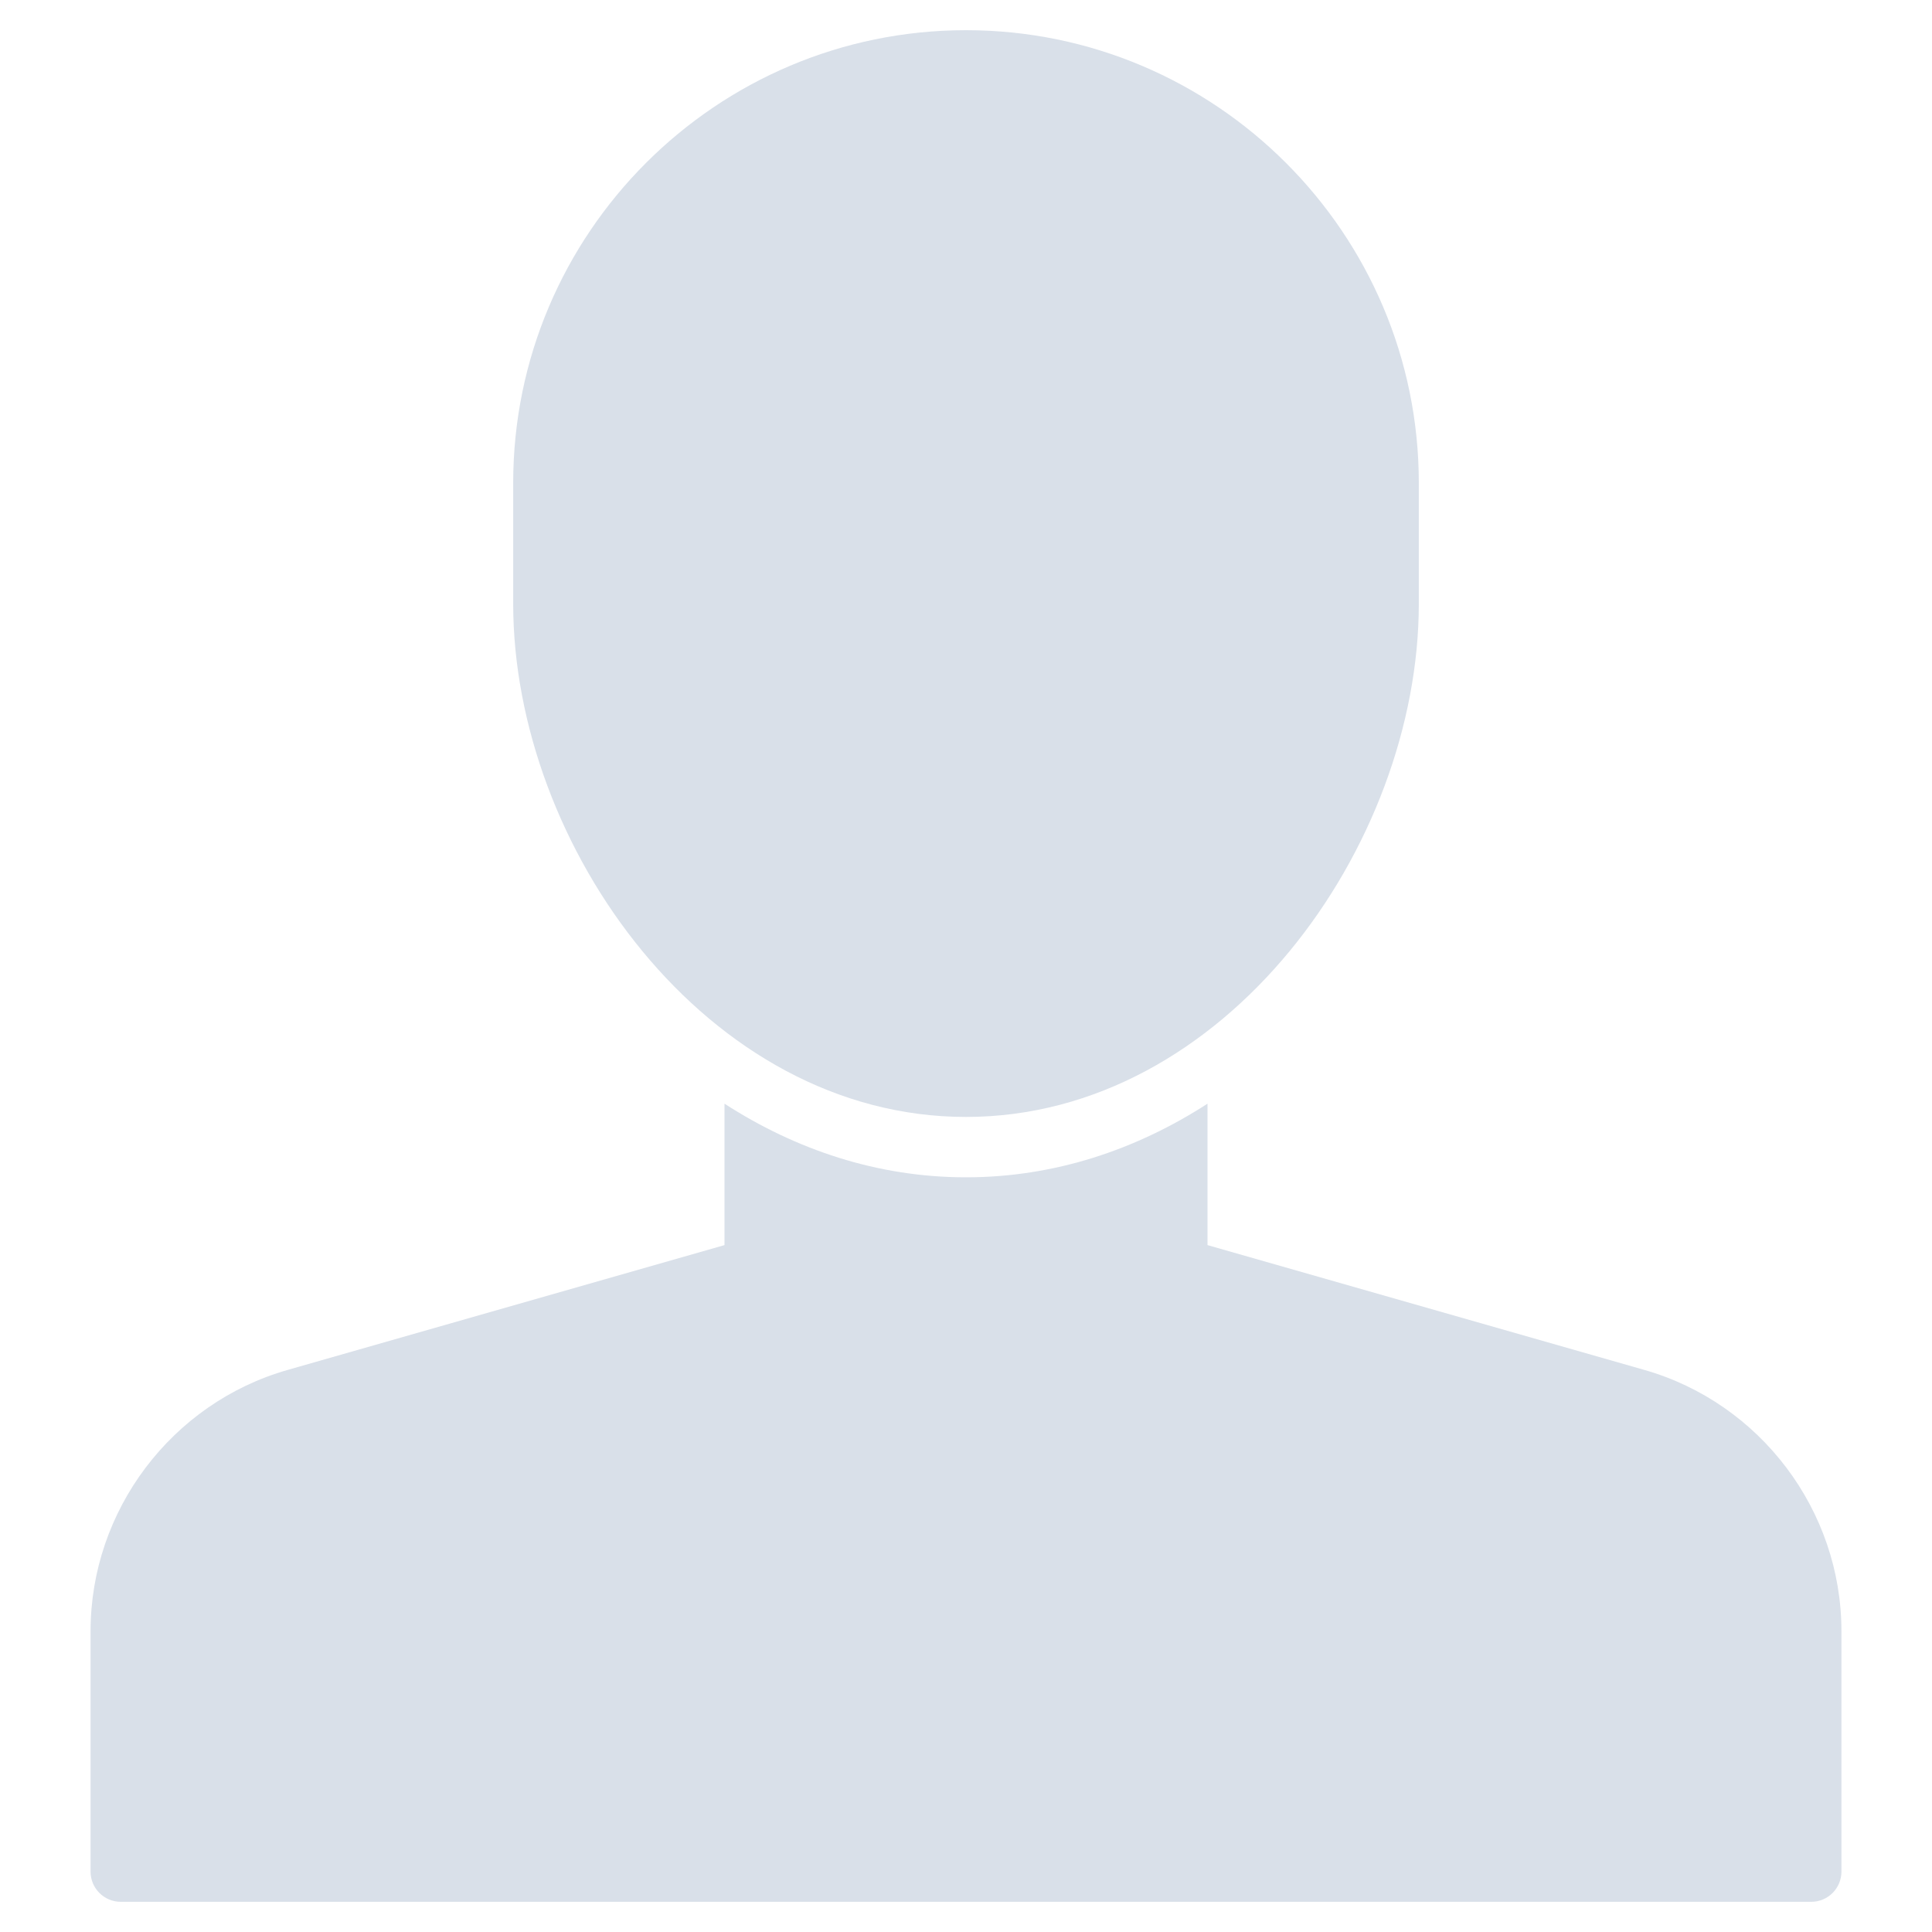 <svg width="193" height="193" viewBox="0 0 193 193" fill="none" xmlns="http://www.w3.org/2000/svg">
<path d="M164.27 136.852L120.625 124.382V110.254C113.52 114.844 105.351 117.609 96.5 117.609C87.649 117.609 79.48 114.844 72.375 110.254V124.382L28.733 136.852C17.141 140.163 9.047 150.892 9.047 162.946V186.968C9.047 188.633 10.398 189.984 12.062 189.984H180.938C182.602 189.984 183.953 188.633 183.953 186.968V162.946C183.953 150.892 175.859 140.163 164.27 136.852Z" fill="#D9E0E9"/>
<path d="M96.5 3.016C71.558 3.016 51.266 23.308 51.266 48.25V60.312C51.266 84.513 70.611 111.578 96.5 111.578C122.389 111.578 141.734 84.513 141.734 60.312V48.25C141.734 23.308 121.442 3.016 96.5 3.016Z" fill="#D9E0E9"/>
</svg>
